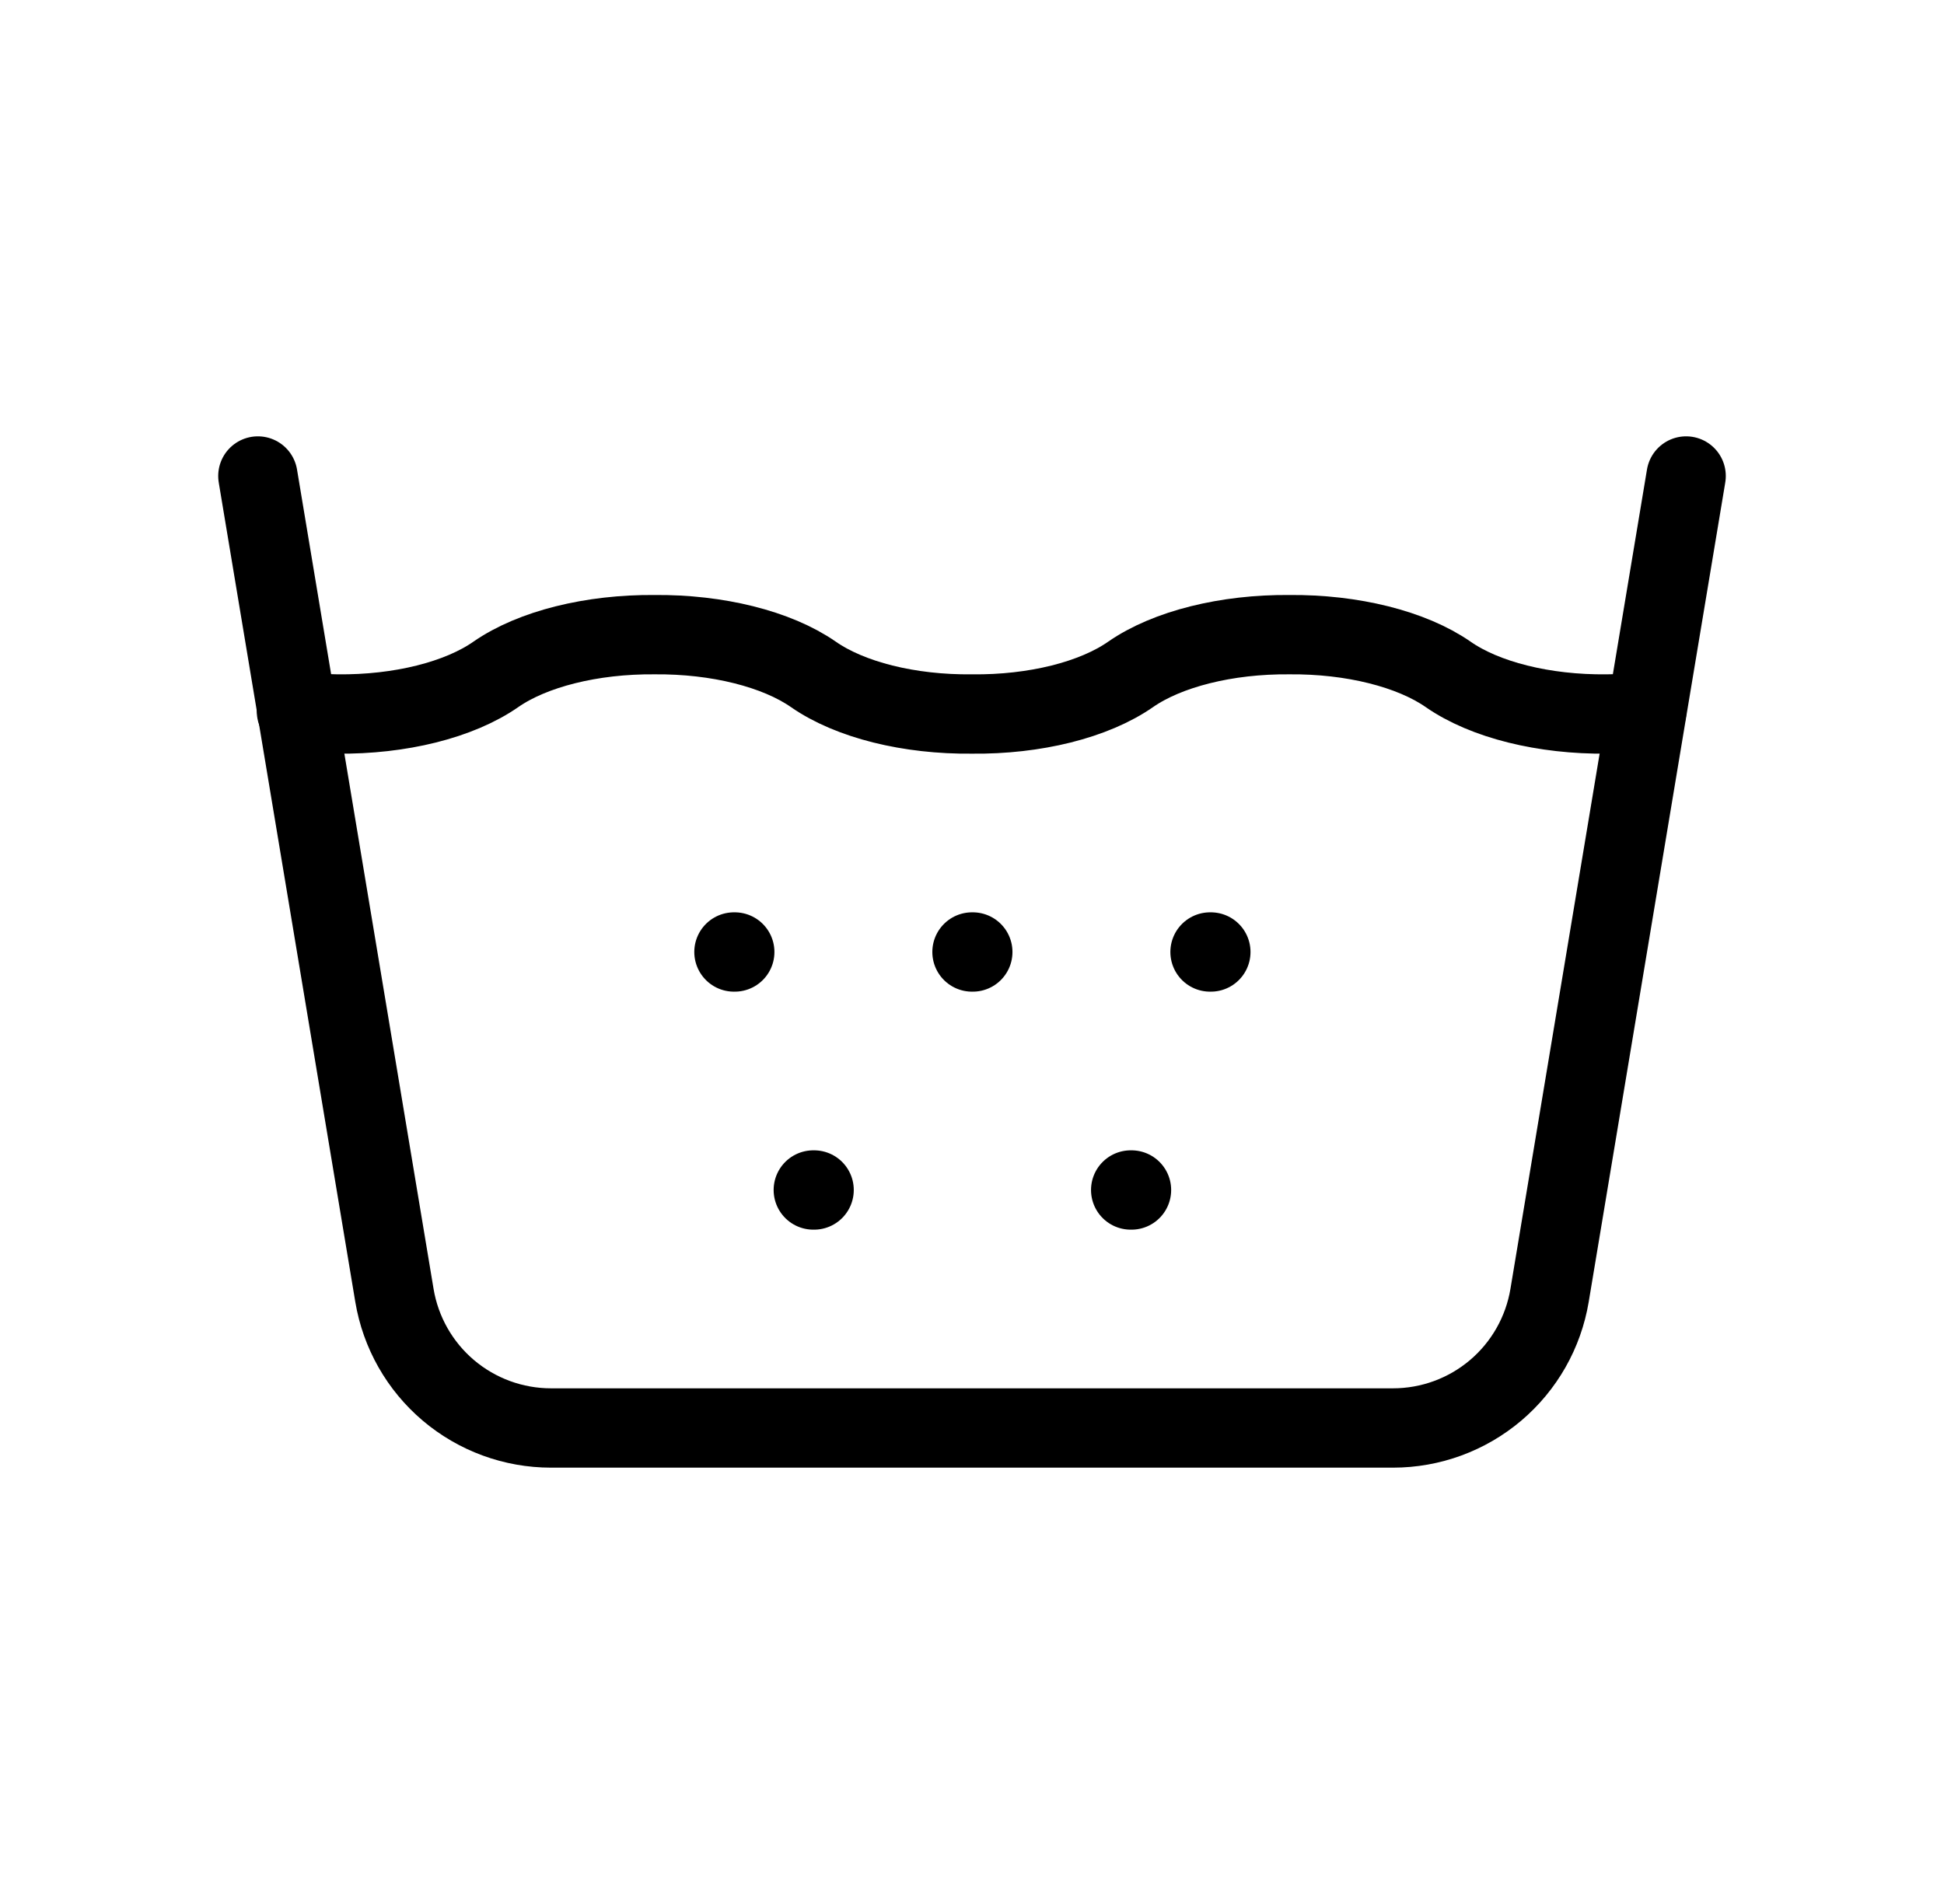 <svg xmlns="http://www.w3.org/2000/svg" fill="none" viewBox="0 0 49 48" height="48" width="49">
<g clip-path="url(#clip0_8468_1315)">
<path stroke-linejoin="round" stroke-linecap="round" stroke-width="2" stroke="black" d="M20.5 30H20.52"></path>
<path stroke-linejoin="round" stroke-linecap="round" stroke-width="2" stroke="black" d="M6.5 12L9.942 32.658C10.098 33.592 10.58 34.44 11.302 35.052C12.025 35.664 12.941 36 13.888 36H35.112C36.059 36 36.975 35.664 37.698 35.052C38.42 34.44 38.902 33.592 39.058 32.658L42.5 12"></path>
<path stroke-linejoin="round" stroke-linecap="round" stroke-width="2" stroke="black" d="M28.5 30H28.52"></path>
<path stroke-linejoin="round" stroke-linecap="round" stroke-width="2" stroke="black" d="M30.5 24H30.52"></path>
<path stroke-linejoin="round" stroke-linecap="round" stroke-width="2" stroke="black" d="M24.5 24H24.52"></path>
<path stroke-linejoin="round" stroke-linecap="round" stroke-width="2" stroke="black" d="M18.5 24H18.52"></path>
<path stroke-linejoin="round" stroke-linecap="round" stroke-width="2" stroke="black" d="M7.472 17.93C7.808 17.97 8.152 17.996 8.5 18C10.08 18.018 11.578 17.644 12.5 17C13.422 16.36 14.92 15.986 16.5 16C18.08 15.986 19.578 16.36 20.5 17C21.422 17.644 22.92 18.018 24.5 18C26.08 18.018 27.578 17.644 28.5 17C29.422 16.36 30.92 15.986 32.5 16C34.08 15.986 35.578 16.36 36.5 17C37.422 17.644 38.92 18.018 40.5 18C40.84 18 41.178 17.972 41.506 17.932"></path>
</g>
<defs>
<clipPath id="clip0_8468_1315">
<rect transform="translate(0.5)" fill="white" height="48" width="48"></rect>
</clipPath>
</defs>
</svg>
